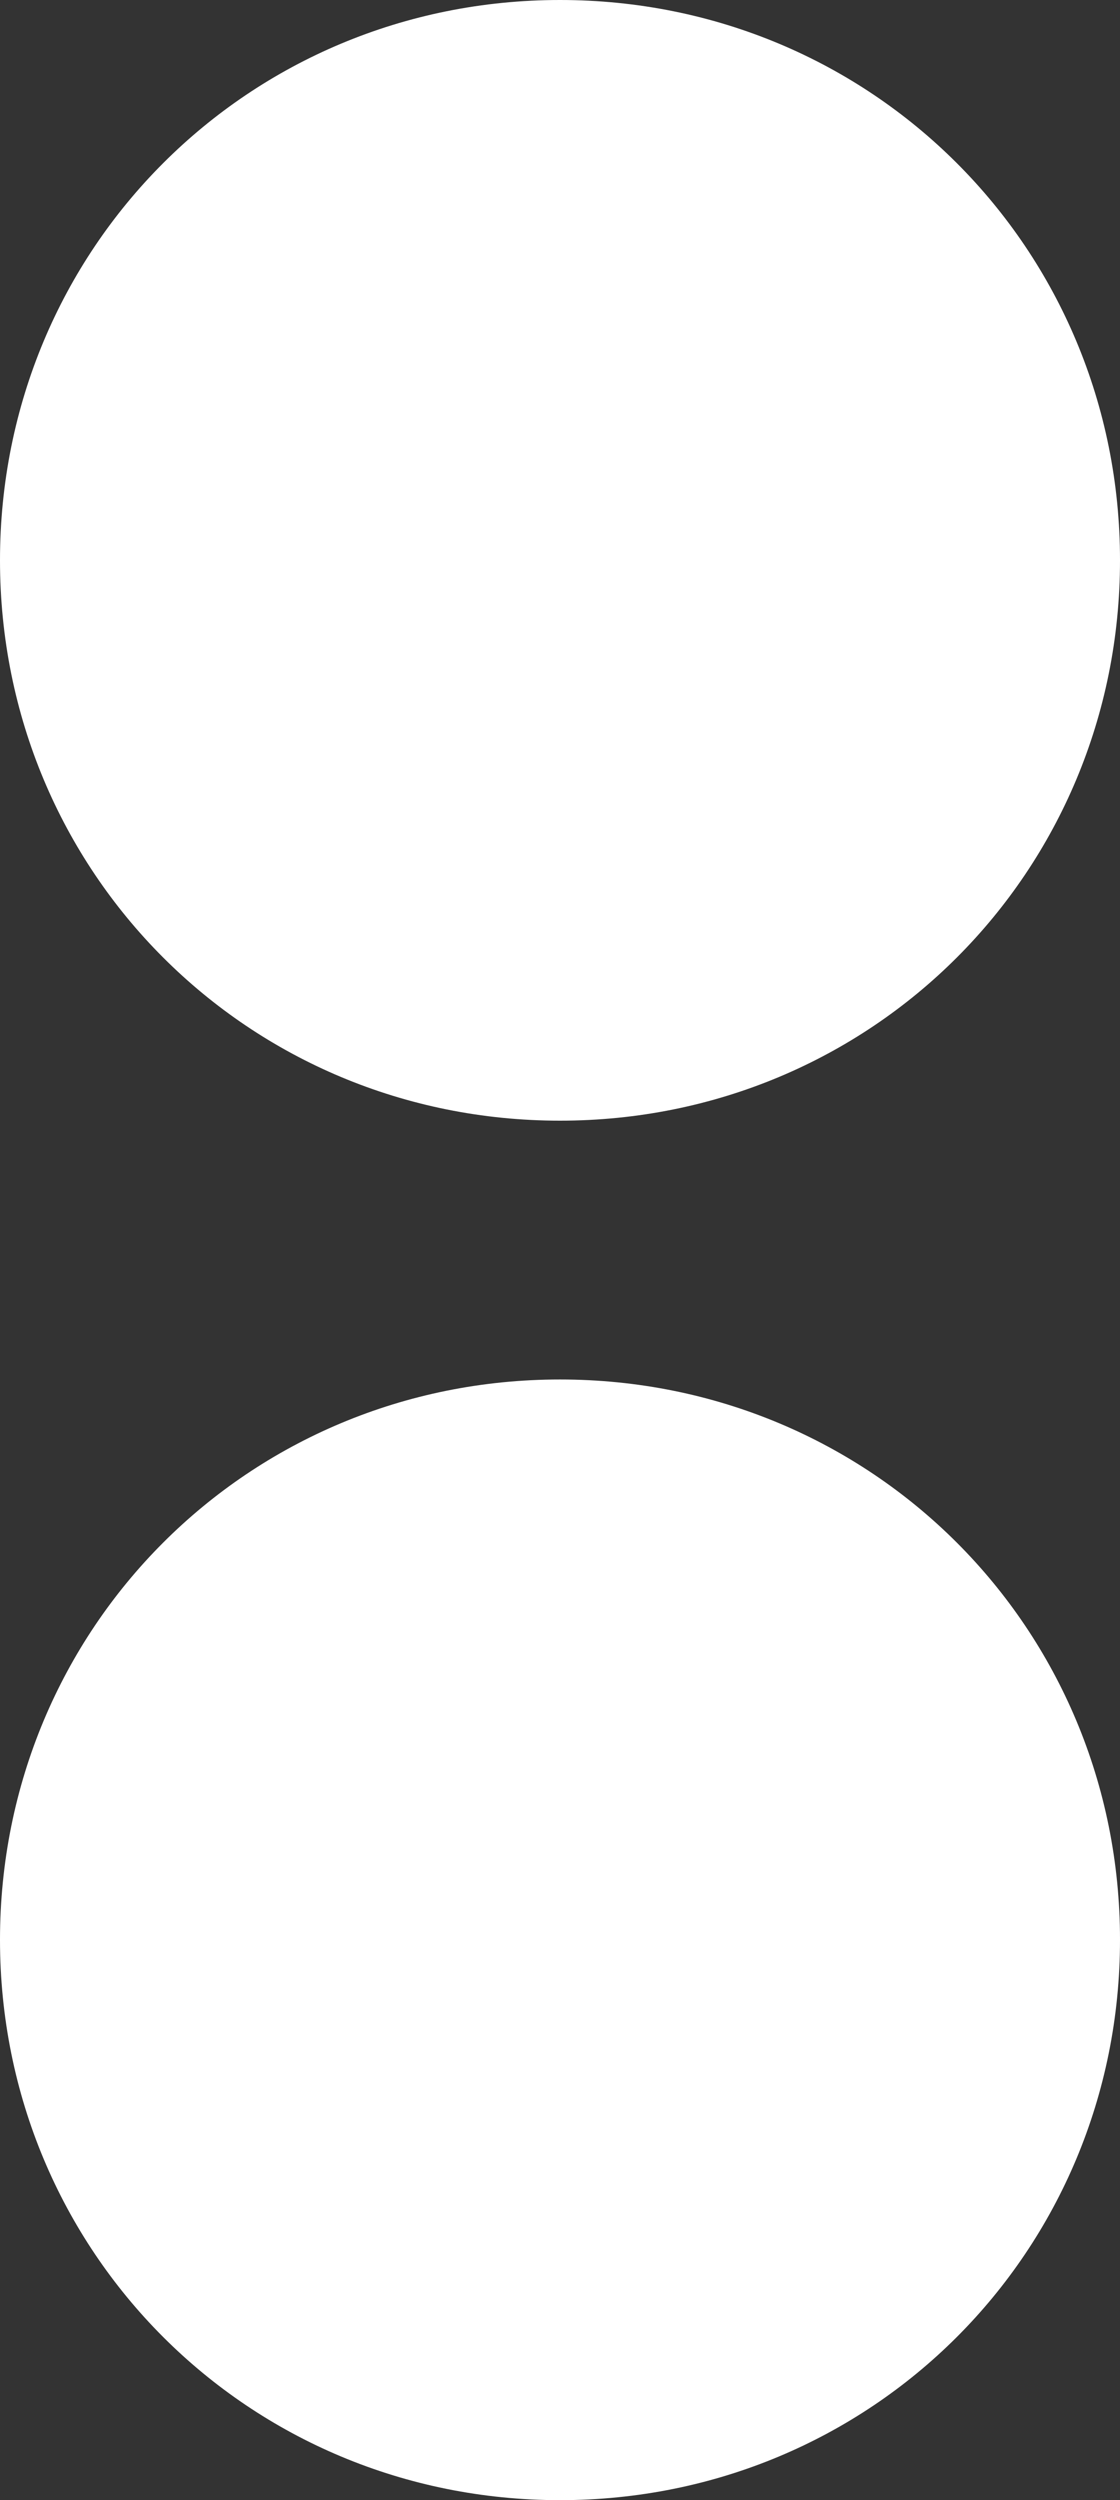 <?xml version="1.0" encoding="UTF-8"?>
<svg id="Capa_2" data-name="Capa 2" xmlns="http://www.w3.org/2000/svg" viewBox="0 0 27.02 60.28">
  <rect x="0" y="0" width="27.02" height="60.28" fill="#333333" stroke="none"/>
  <defs>
    <style>
      .cls-1 {
        fill: #fff;
        stroke-width: 0px;
      }
    </style>
  </defs>
  <g id="Capa_1-2" data-name="Capa 1">
    <g>
      <path class="cls-1" d="m13.51,27.02c7.52,0,13.51-5.99,13.51-13.51S21.03,0,13.51,0,0,5.99,0,13.51s5.99,13.51,13.51,13.51"/>
      <path class="cls-1" d="m13.51,60.28c7.52,0,13.51-5.99,13.51-13.51s-5.99-13.51-13.51-13.51S0,39.25,0,46.77s5.99,13.51,13.51,13.51"/>
    </g>
  </g>
</svg>